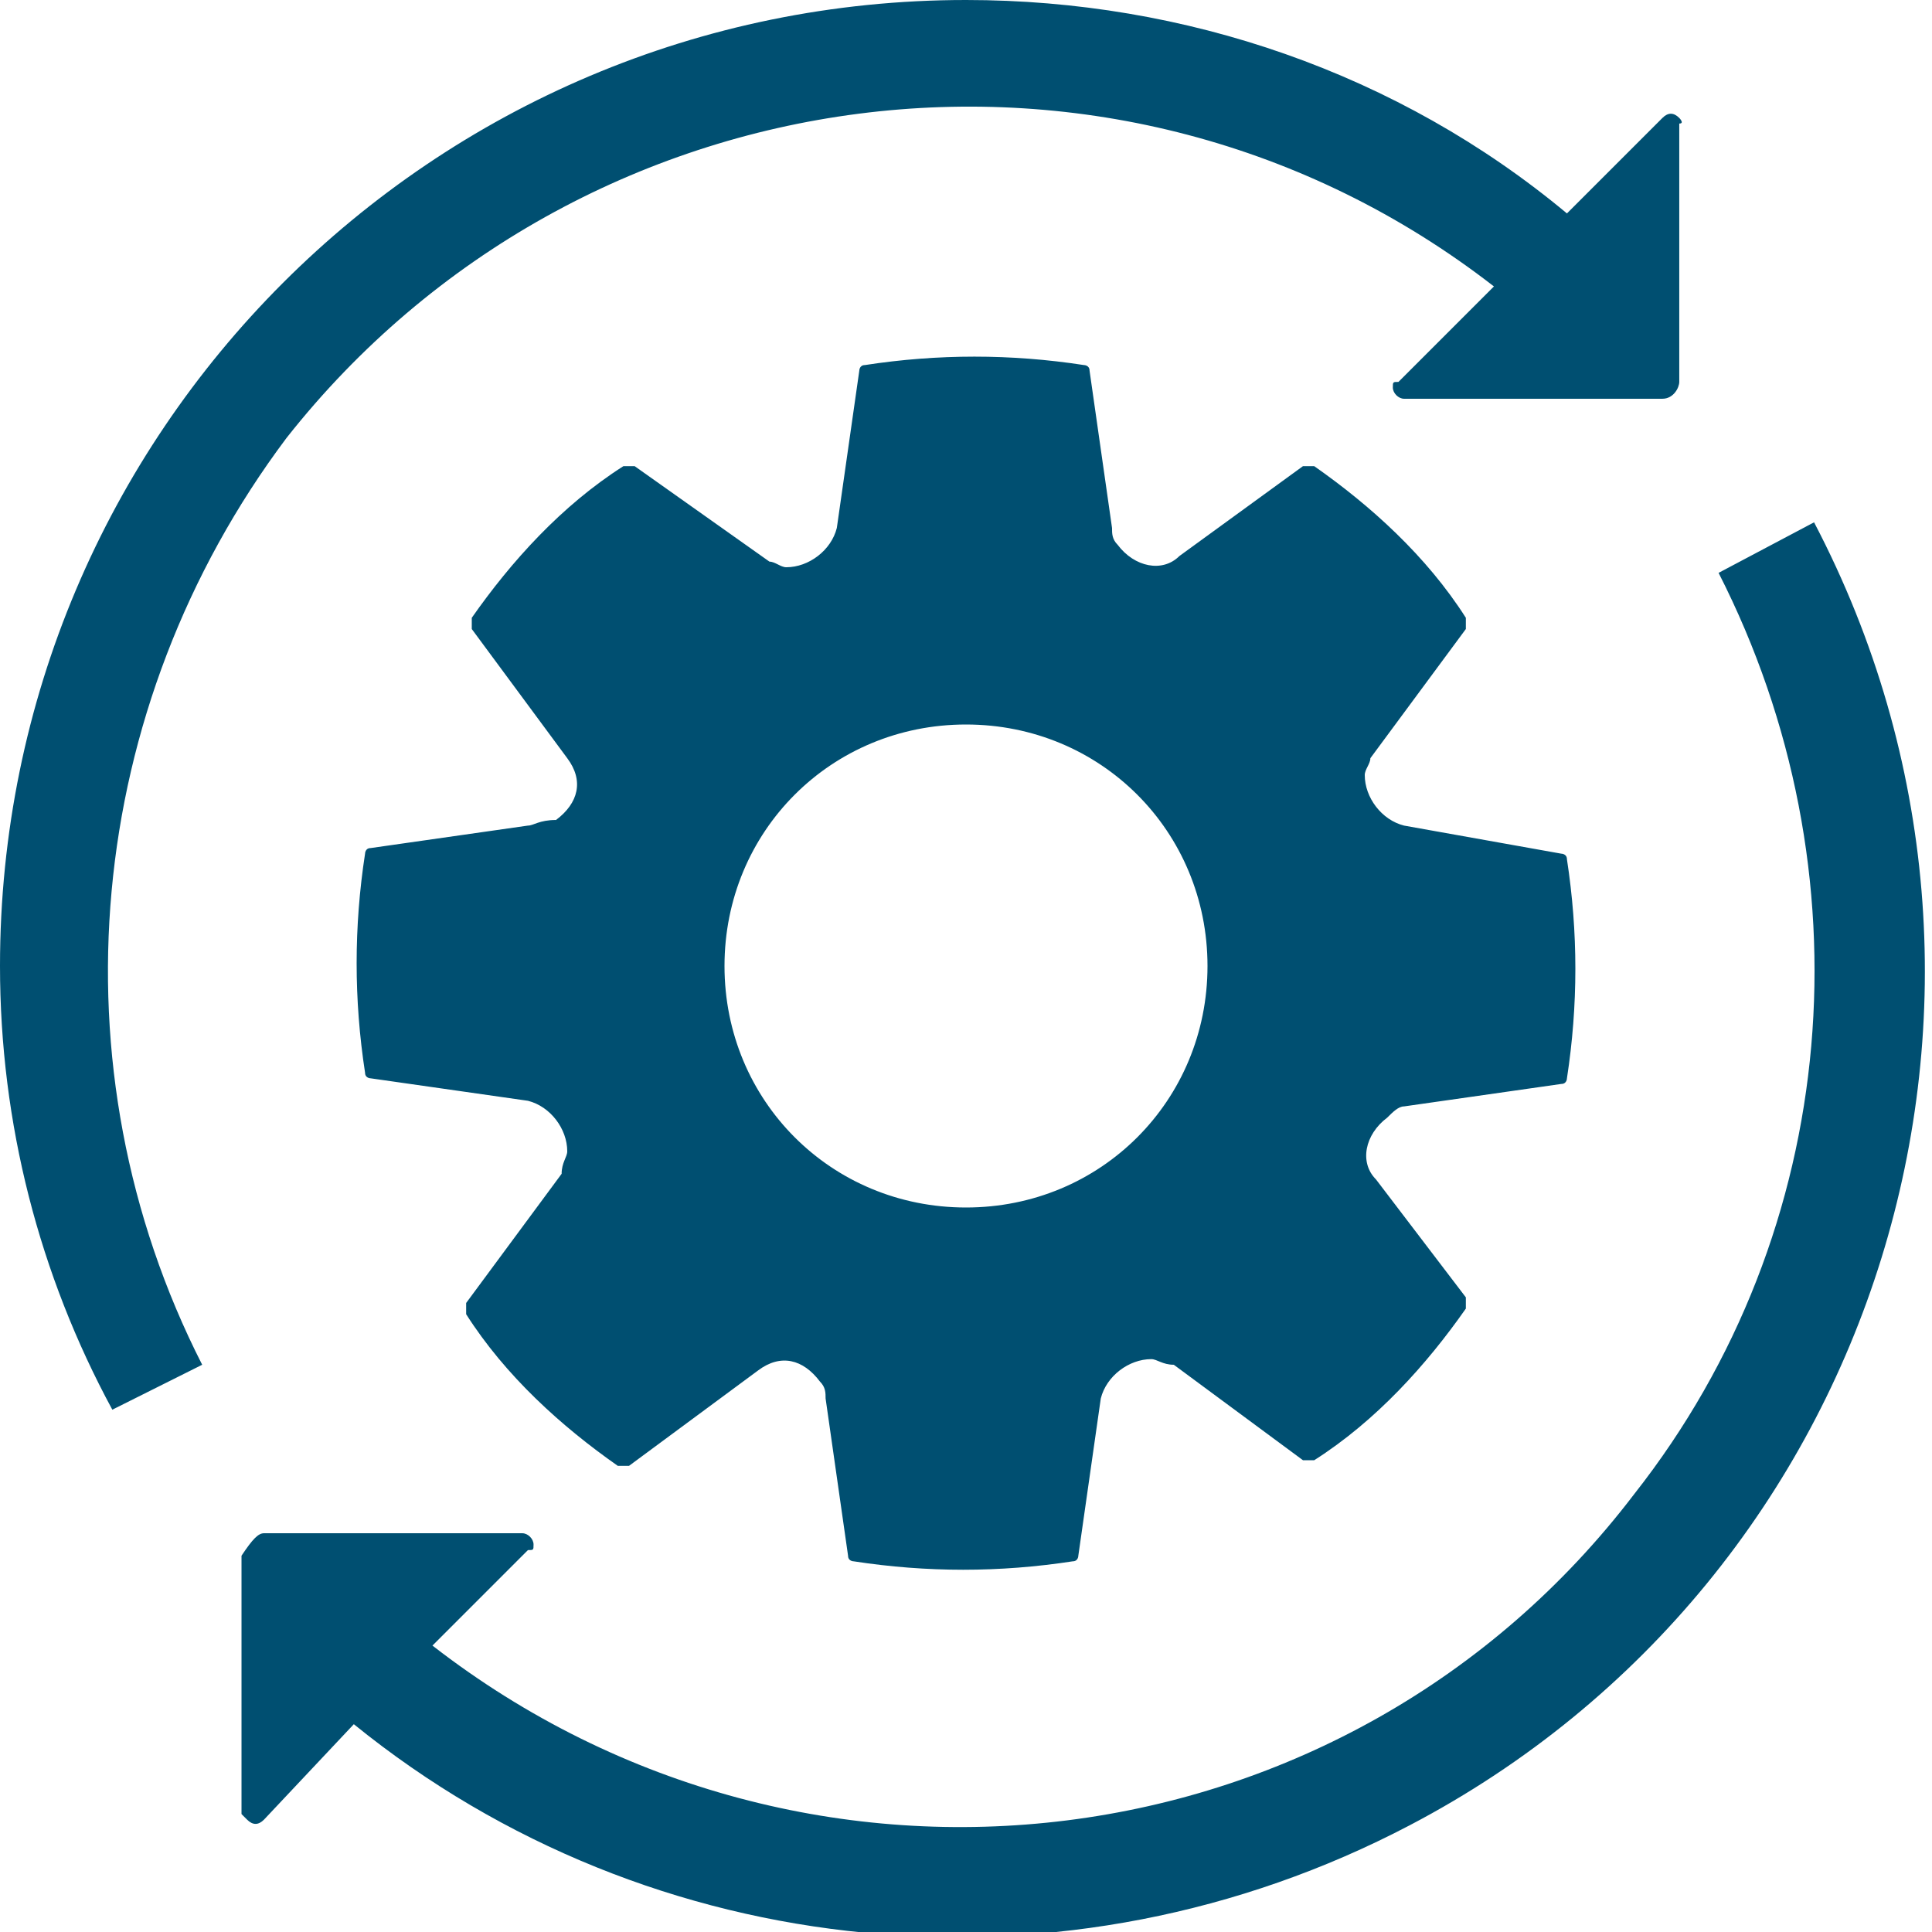 <svg xmlns="http://www.w3.org/2000/svg" xmlns:xlink="http://www.w3.org/1999/xlink" id="Layer_1" x="0px" y="0px" viewBox="0 0 34.4 34.4" style="enable-background:new 0 0 34.4 34.4;" xml:space="preserve">
<style type="text/css">
	.st0{fill:#004F71;}
</style>
<g id="Layer_2_1_">
	<g id="Layer_1-2">
		<path class="st0" d="M9.4,14.7l-2.8,0.4c-0.1,0-0.1,0.1-0.1,0.1c-0.2,1.3-0.2,2.6,0,3.9c0,0.1,0.1,0.1,0.1,0.1l2.8,0.4    c0.4,0.1,0.7,0.5,0.7,0.9c0,0.1-0.1,0.2-0.1,0.4l-1.7,2.3c0,0.1,0,0.1,0,0.2c0.7,1.1,1.7,2,2.7,2.7c0.1,0,0.1,0,0.2,0l2.3-1.7    c0.4-0.3,0.8-0.2,1.1,0.2c0.1,0.1,0.1,0.2,0.1,0.3l0.4,2.8c0,0.1,0.1,0.1,0.1,0.1c1.3,0.2,2.6,0.2,3.9,0c0.1,0,0.1-0.1,0.1-0.1    l0.4-2.8c0.1-0.4,0.5-0.7,0.9-0.7c0,0,0,0,0,0c0.1,0,0.2,0.1,0.4,0.1l2.3,1.7c0.1,0,0.1,0,0.2,0c1.1-0.7,2-1.7,2.7-2.7    c0-0.1,0-0.1,0-0.2L24.5,21c-0.3-0.3-0.2-0.8,0.2-1.1c0,0,0,0,0,0c0.1-0.1,0.2-0.2,0.3-0.2l2.8-0.4c0.1,0,0.1-0.1,0.1-0.1    c0.2-1.3,0.2-2.6,0-3.9c0-0.1-0.1-0.1-0.1-0.1L25,14.7c-0.4-0.1-0.7-0.5-0.7-0.9c0,0,0,0,0,0c0-0.1,0.1-0.2,0.1-0.3l1.7-2.3    c0-0.1,0-0.1,0-0.2c-0.7-1.1-1.7-2-2.7-2.7c-0.1,0-0.1,0-0.2,0L21,9.9c-0.3,0.3-0.8,0.2-1.1-0.2c0,0,0,0,0,0    c-0.1-0.1-0.1-0.2-0.1-0.3l-0.4-2.8c0-0.1-0.1-0.1-0.1-0.1c-1.3-0.2-2.6-0.2-3.9,0c-0.1,0-0.1,0.1-0.1,0.1l-0.4,2.8    c-0.1,0.4-0.5,0.7-0.9,0.7c-0.1,0-0.2-0.1-0.3-0.1l-2.4-1.7c-0.1,0-0.1,0-0.2,0c-1.1,0.7-2,1.7-2.7,2.7c0,0.1,0,0.1,0,0.2l1.7,2.3    c0.3,0.4,0.2,0.8-0.2,1.1C9.6,14.6,9.5,14.7,9.4,14.7z M17.2,12.9c2.4,0,4.3,1.9,4.3,4.3s-1.9,4.3-4.3,4.3s-4.3-1.9-4.3-4.3l0,0    C12.9,14.8,14.8,12.9,17.2,12.9z M0,17.2C0,7.7,7.7,0,17.2,0c3.9,0,7.7,1.3,10.7,3.8l1.7-1.7c0.1-0.1,0.2-0.1,0.3,0c0,0,0,0,0,0    c0,0,0.1,0.1,0,0.1v4.6c0,0.1-0.1,0.3-0.3,0.3H25c-0.1,0-0.2-0.1-0.2-0.2v0c0-0.1,0-0.1,0.1-0.1l1.7-1.7    C19.9-0.1,10.3,1.2,5.1,7.8C1.5,12.6,0.9,19,3.6,24.3L2,25.1C0.7,22.7,0,20,0,17.2z M4.7,27.3h4.6c0.1,0,0.2,0.1,0.2,0.2l0,0    c0,0.1,0,0.1-0.1,0.1l-1.7,1.7c6.7,5.2,16.3,4,21.4-2.7c3.7-4.7,4.2-11.1,1.5-16.4l1.7-0.9c4.4,8.4,1.2,18.8-7.2,23.2    c-6.1,3.2-13.5,2.5-18.8-1.8l-1.6,1.7c-0.1,0.1-0.2,0.1-0.3,0c0,0-0.1-0.1-0.1-0.1v-4.6C4.5,27.4,4.6,27.3,4.7,27.3z"></path>
	</g>
</g>
</svg>